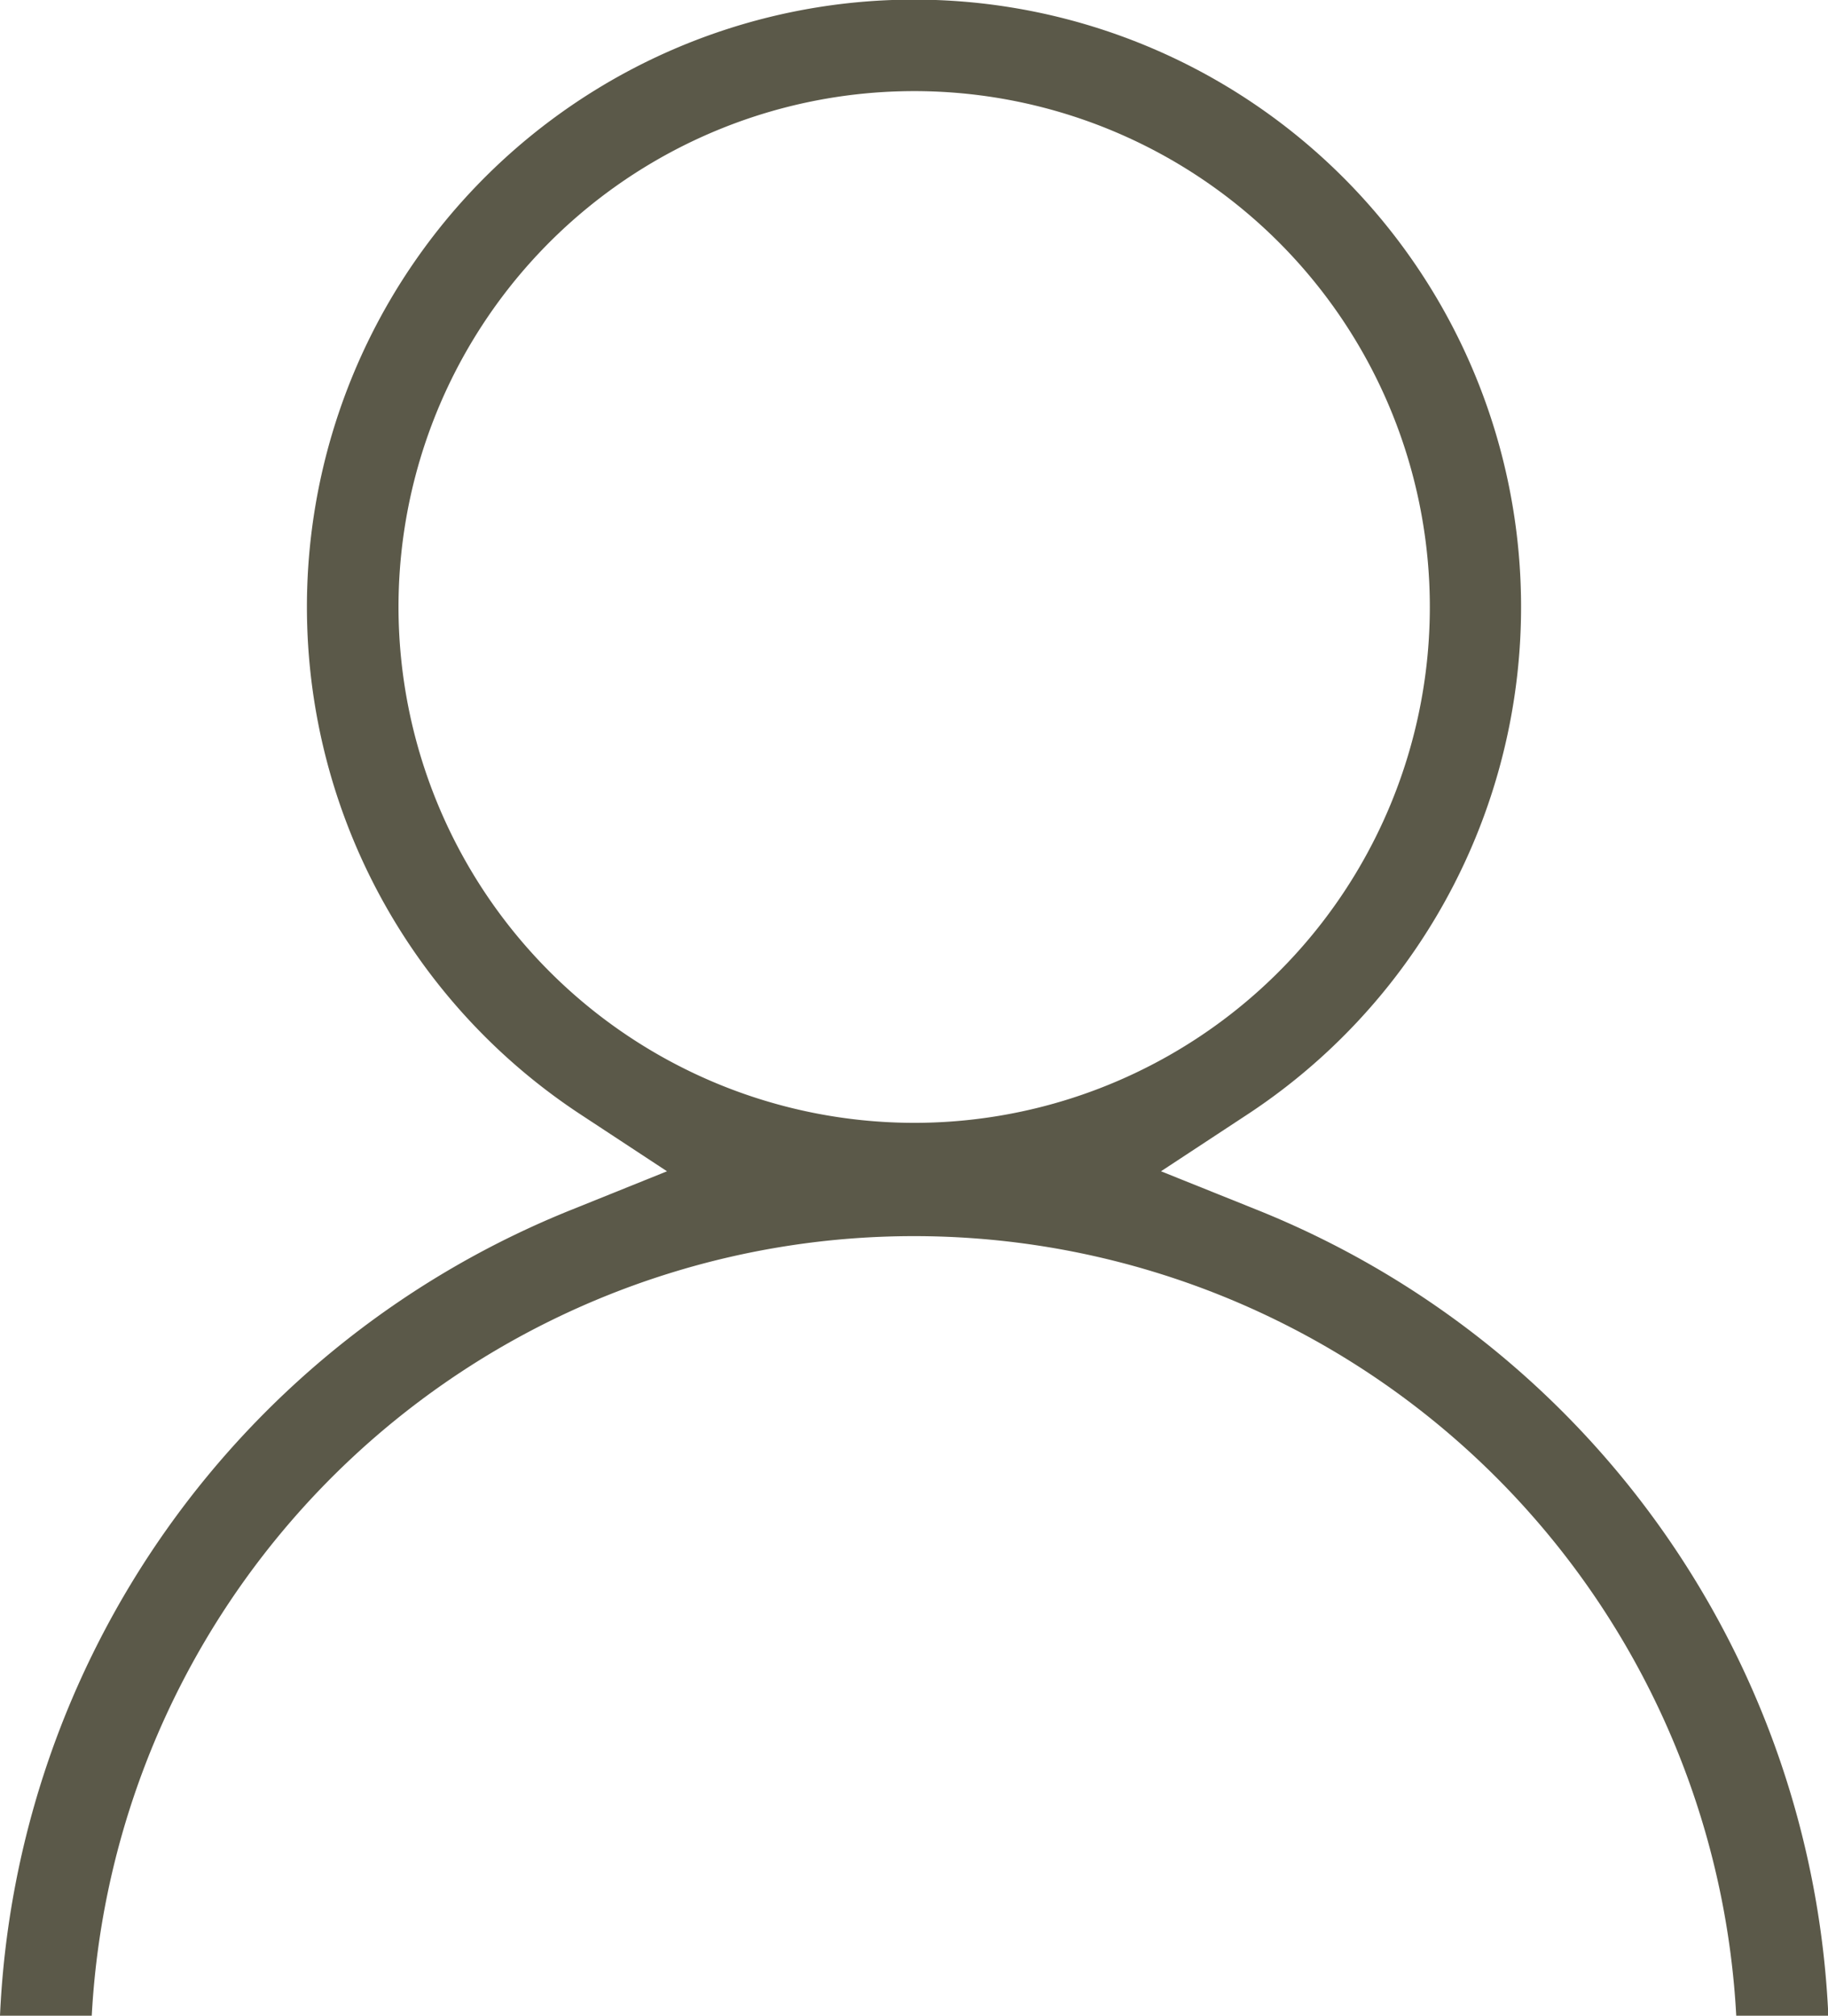 <svg xmlns="http://www.w3.org/2000/svg" viewBox="0 0 53.99 59.51"><defs><style>.cls-1{fill:#5b5949;}</style></defs><g id="Capa_2" data-name="Capa 2"><g id="Capa_1-2" data-name="Capa 1"><path class="cls-1" d="M54,59.51A26.92,26.92,0,0,0,37.08,35.7l-2.79-1.12,2.51-1.65a17.93,17.93,0,1,0-19.61,0l2.51,1.65L16.92,35.7A26.93,26.93,0,0,0,0,59.51H2.71a24.32,24.32,0,0,1,48.57,0ZM11.77,17.93A15.23,15.23,0,1,1,27,33.15,15.24,15.24,0,0,1,11.77,17.93Z"/></g></g></svg>